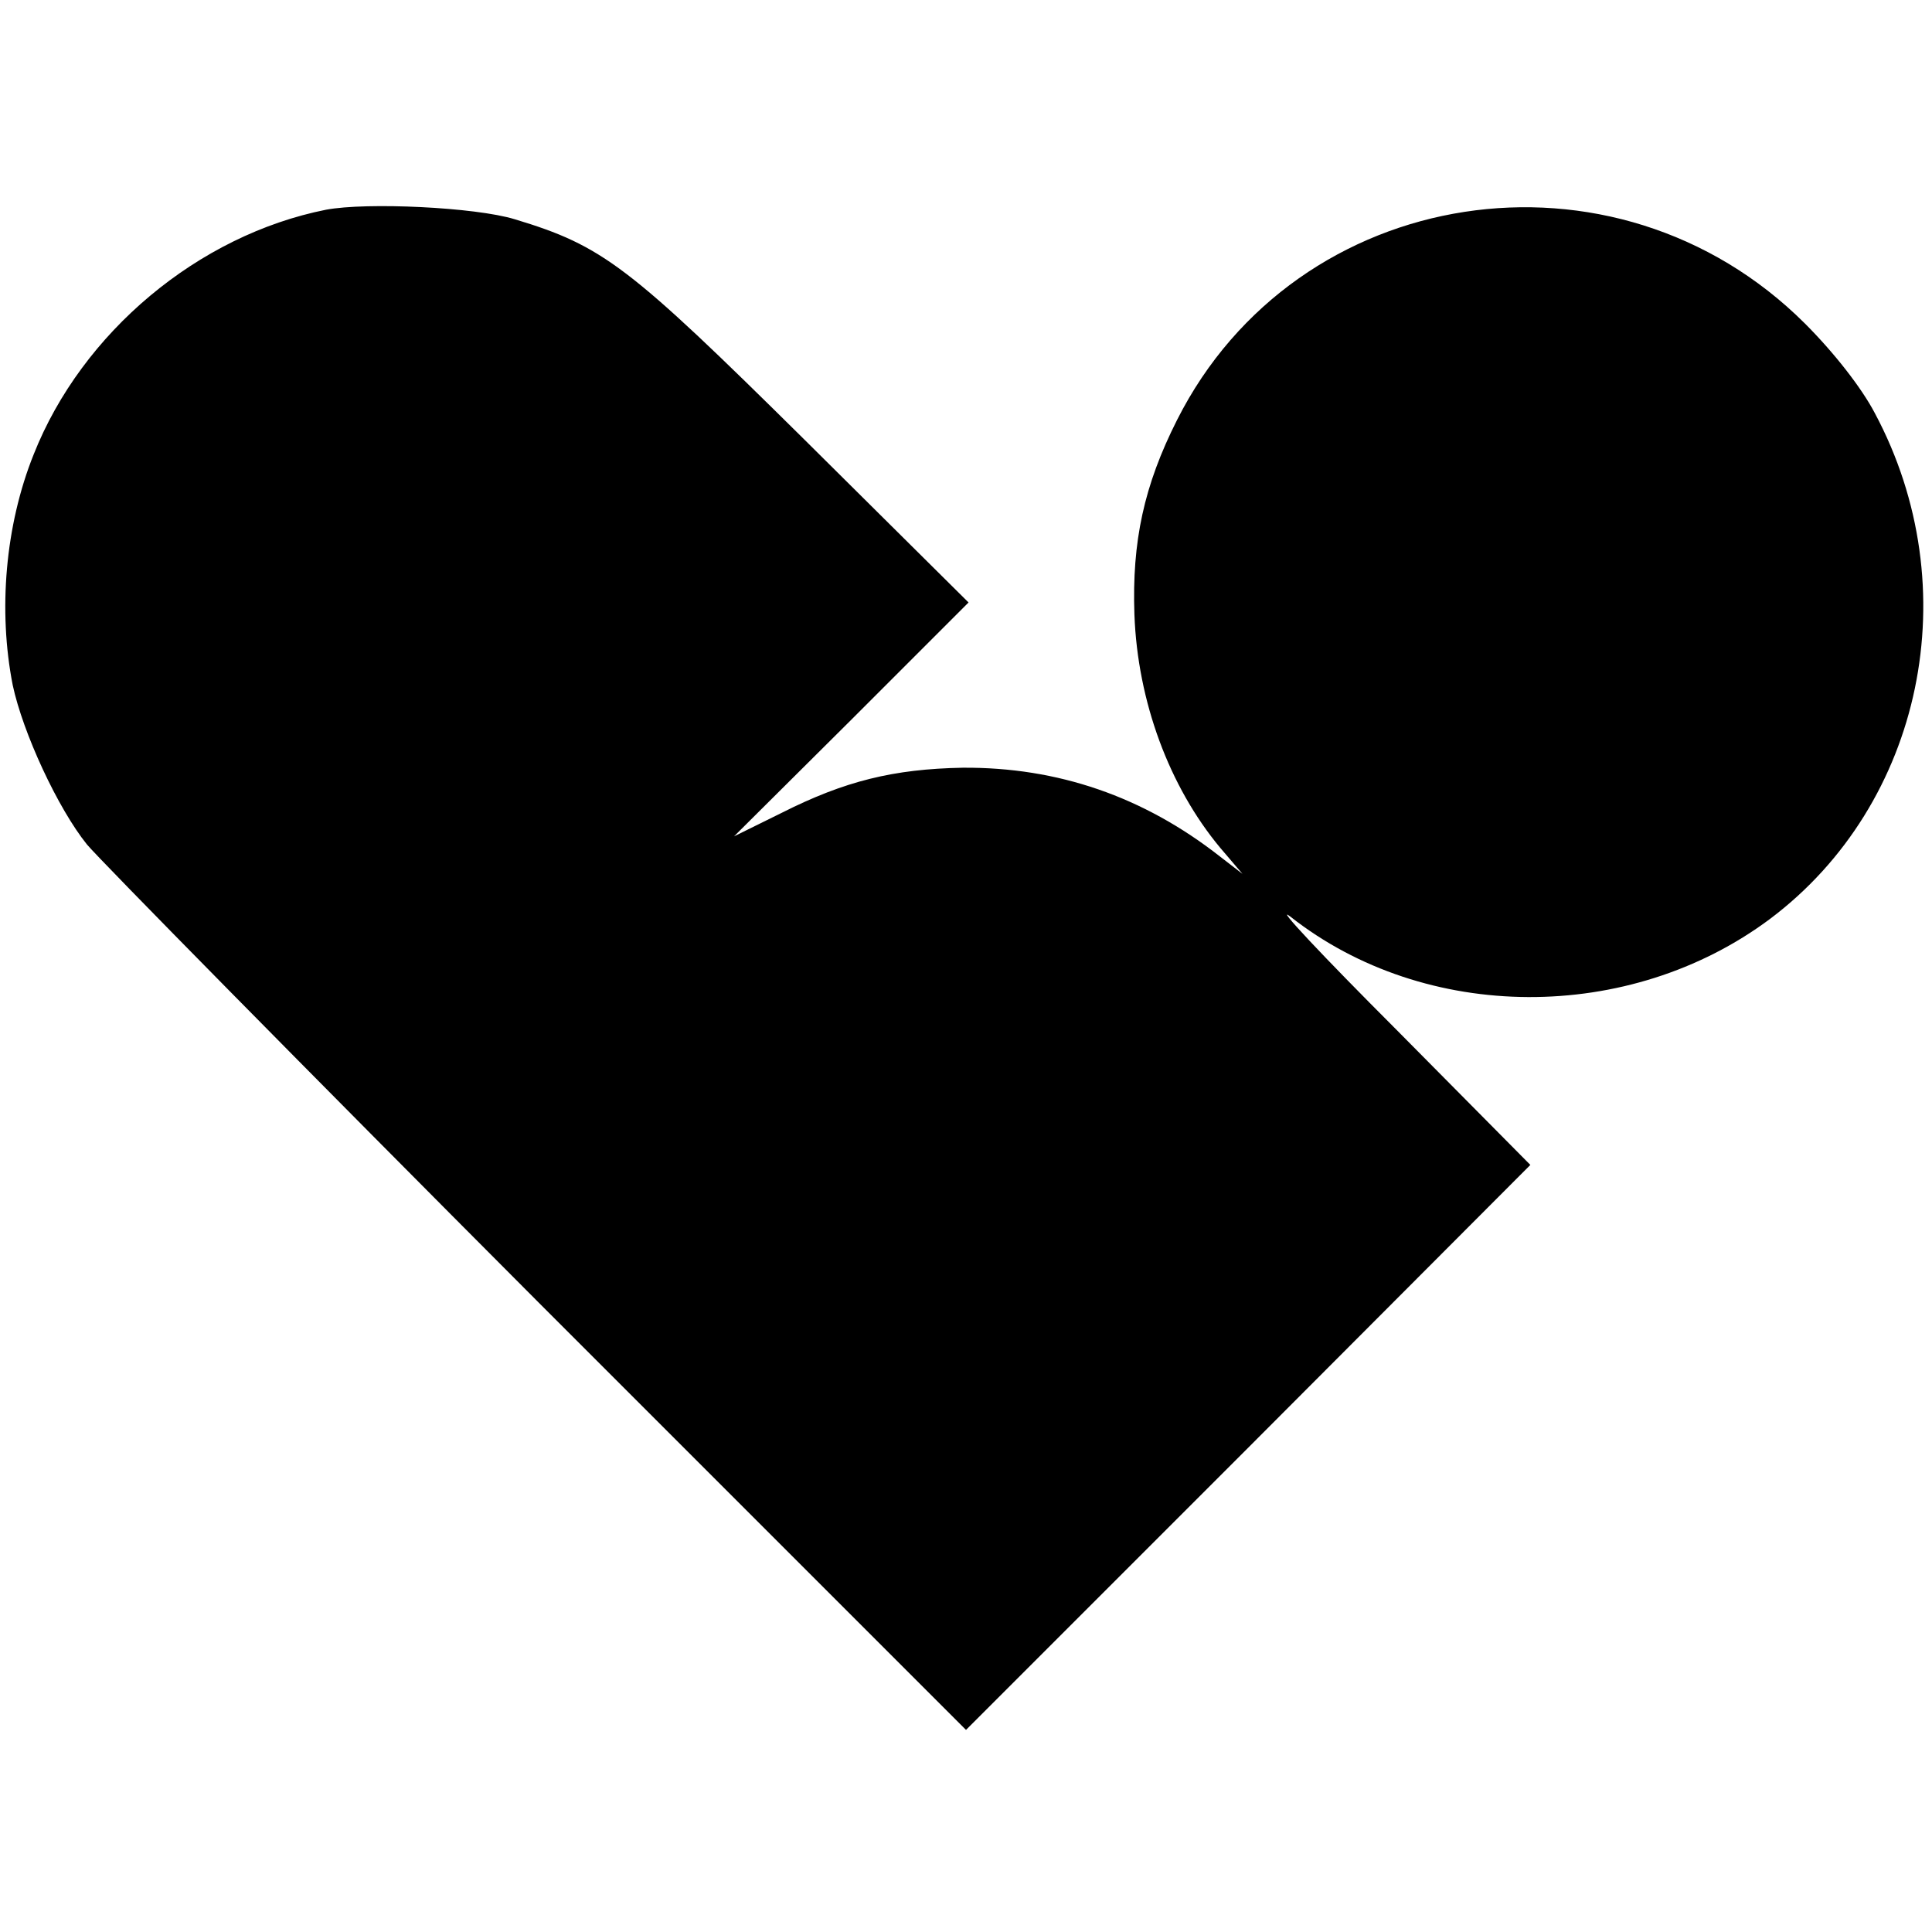 <?xml version="1.0" standalone="no"?>
<!DOCTYPE svg PUBLIC "-//W3C//DTD SVG 20010904//EN"
 "http://www.w3.org/TR/2001/REC-SVG-20010904/DTD/svg10.dtd">
<svg version="1.0" xmlns="http://www.w3.org/2000/svg"
 width="304pt" height="304pt" viewBox="0 0 304 304"
 preserveAspectRatio="xMidYMid meet">
<g transform="translate(0,304) scale(0.1,-0.1)"
fill="#000000" stroke="none">
<path d="M513 2710 c-201 -40 -384 -193 -460 -385 -45 -112 -56 -246 -33 -363
16 -75 71 -194 117 -251 21 -25 340 -349 710 -720 l673 -673 444 444 444 445
-211 213 c-117 117 -192 197 -167 178 213 -168 534 -169 755 -4 241 181 312
521 165 796 -21 40 -64 95 -110 141 -299 298 -800 221 -988 -152 -52 -103 -71
-191 -67 -306 5 -137 55 -271 135 -367 l35 -41 -35 27 c-121 95 -256 141 -405
140 -109 -2 -186 -21 -285 -71 l-75 -37 185 184 184 184 -259 257 c-276 273
-316 304 -455 346 -62 19 -233 27 -297 15z"/>
</g>
</svg>
